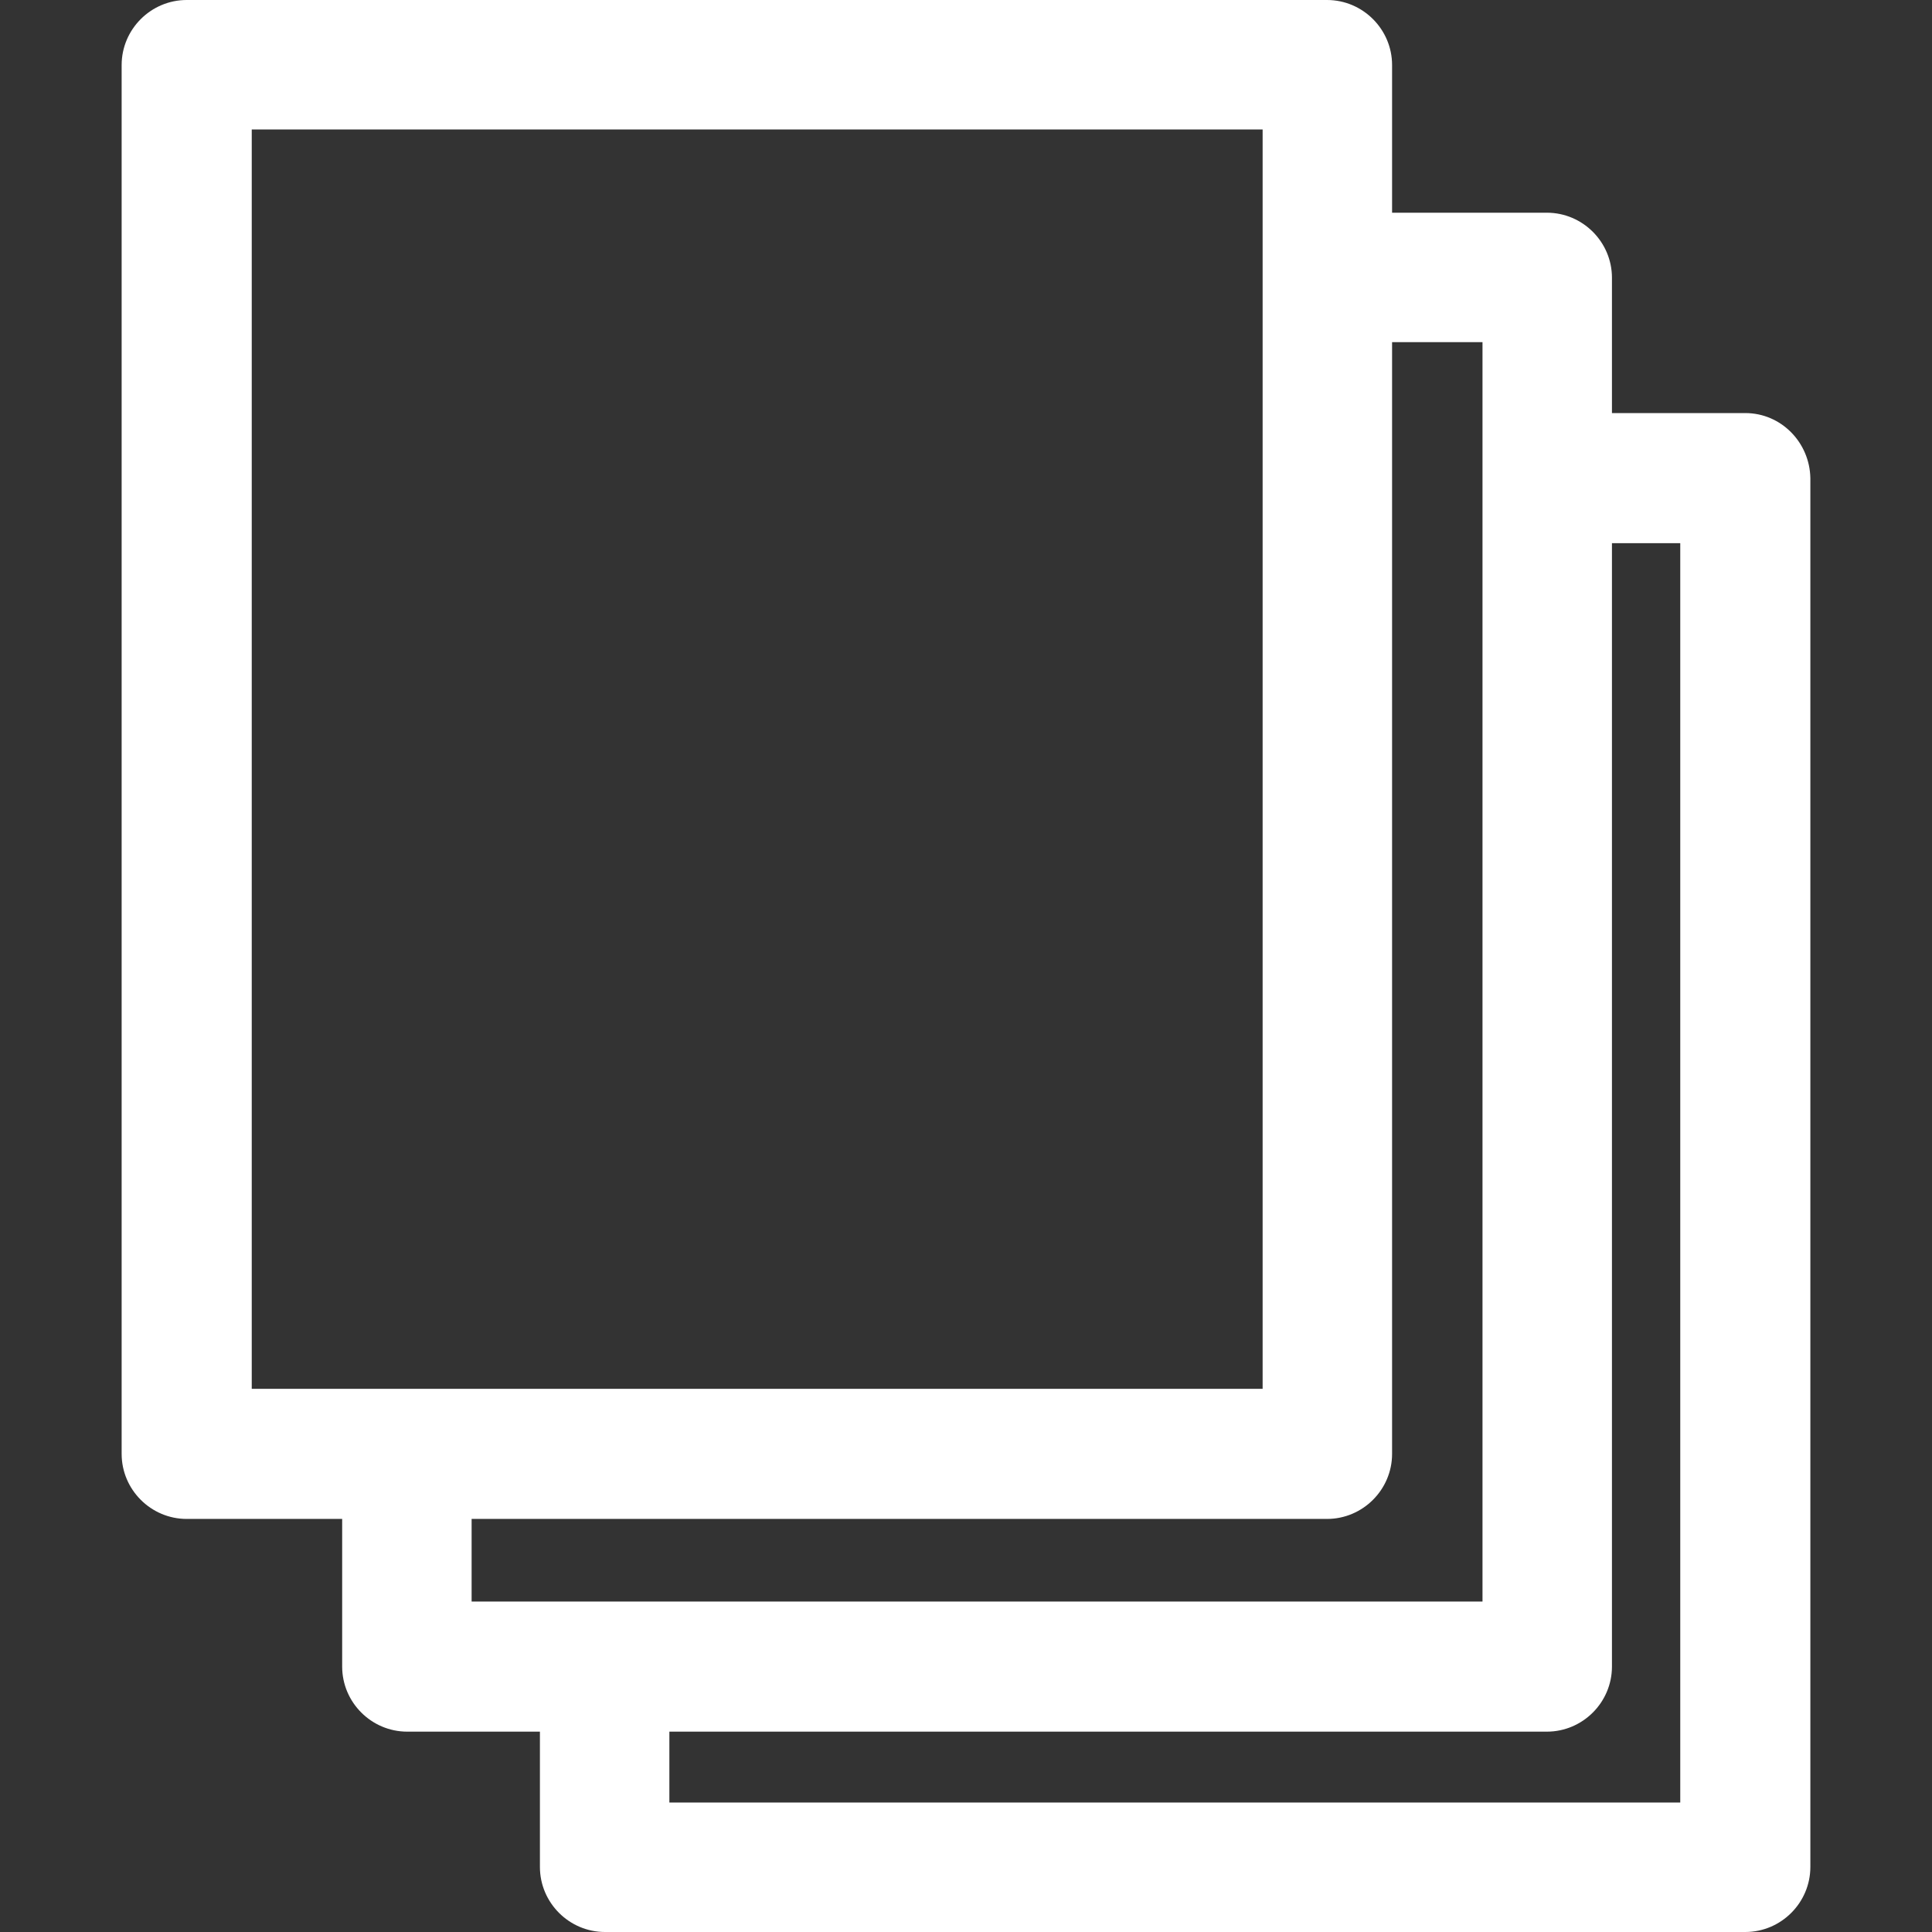 <?xml version="1.0" encoding="utf-8"?>
<!-- Generator: Adobe Illustrator 25.4.1, SVG Export Plug-In . SVG Version: 6.00 Build 0)  -->
<svg version="1.1" id="Capa_1" xmlns="http://www.w3.org/2000/svg" xmlns:xlink="http://www.w3.org/1999/xlink" x="0px" y="0px"
	 viewBox="0 0 297 297" style="enable-background:new 0 0 297 297;" xml:space="preserve">
<rect x="0" y="0" width="297" height="297" fill="#333333" stroke="none"/>
<style type="text/css">
	.st0{fill:#FFFFFF;}
</style>
<path class="st0" d="M268.3,63.5h-20.5V42.7c0-5.5-4.5-10-10-10H214V10c0-5.5-4.5-10-10-10H28.7c-5.5,0-10,4.5-10,10v213.5
	c0,5.5,4.5,10,10,10h23.9v22.7c0,5.5,4.5,10,10,10H83V287c0,5.5,4.5,10,10,10h175.3c5.5,0,10-4.5,10-10V73.5
	C278.2,68,273.8,63.5,268.3,63.5z M38.7,19.9h155.4v193.6H38.7V19.9z M72.5,233.5H204c5.5,0,10-4.5,10-10V52.6h13.9v193.6H72.5
	V233.5z M258.3,277.1H102.9v-10.9h134.9c5.5,0,10-4.5,10-10V83.5h10.5L258.3,277.1L258.3,277.1z"/>
</svg>
